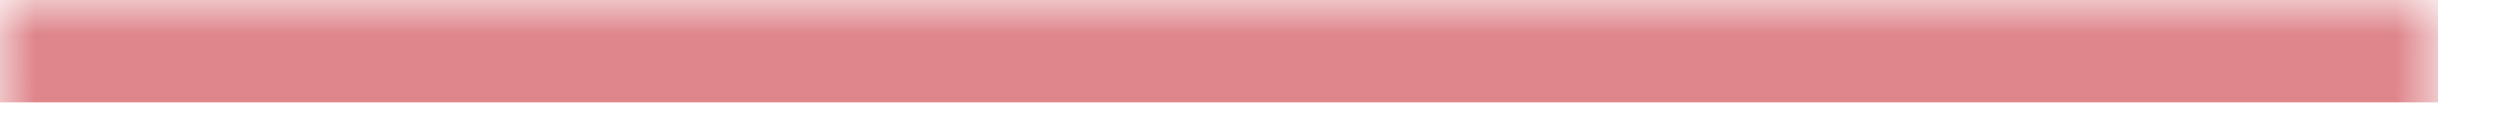 <svg xmlns="http://www.w3.org/2000/svg" width="36" height="2" viewBox="0 0 36 2" fill="none"><mask id="path-1-inside-1_2001_516" fill="white"><path d="M0 0.525H35.108V1.474H0V0.525Z"></path></mask><path d="M0 0.525V1.474H35.108V0.525V-0.423H0V0.525Z" fill="#BA010C" mask="url(#path-1-inside-1_2001_516)"></path></svg>